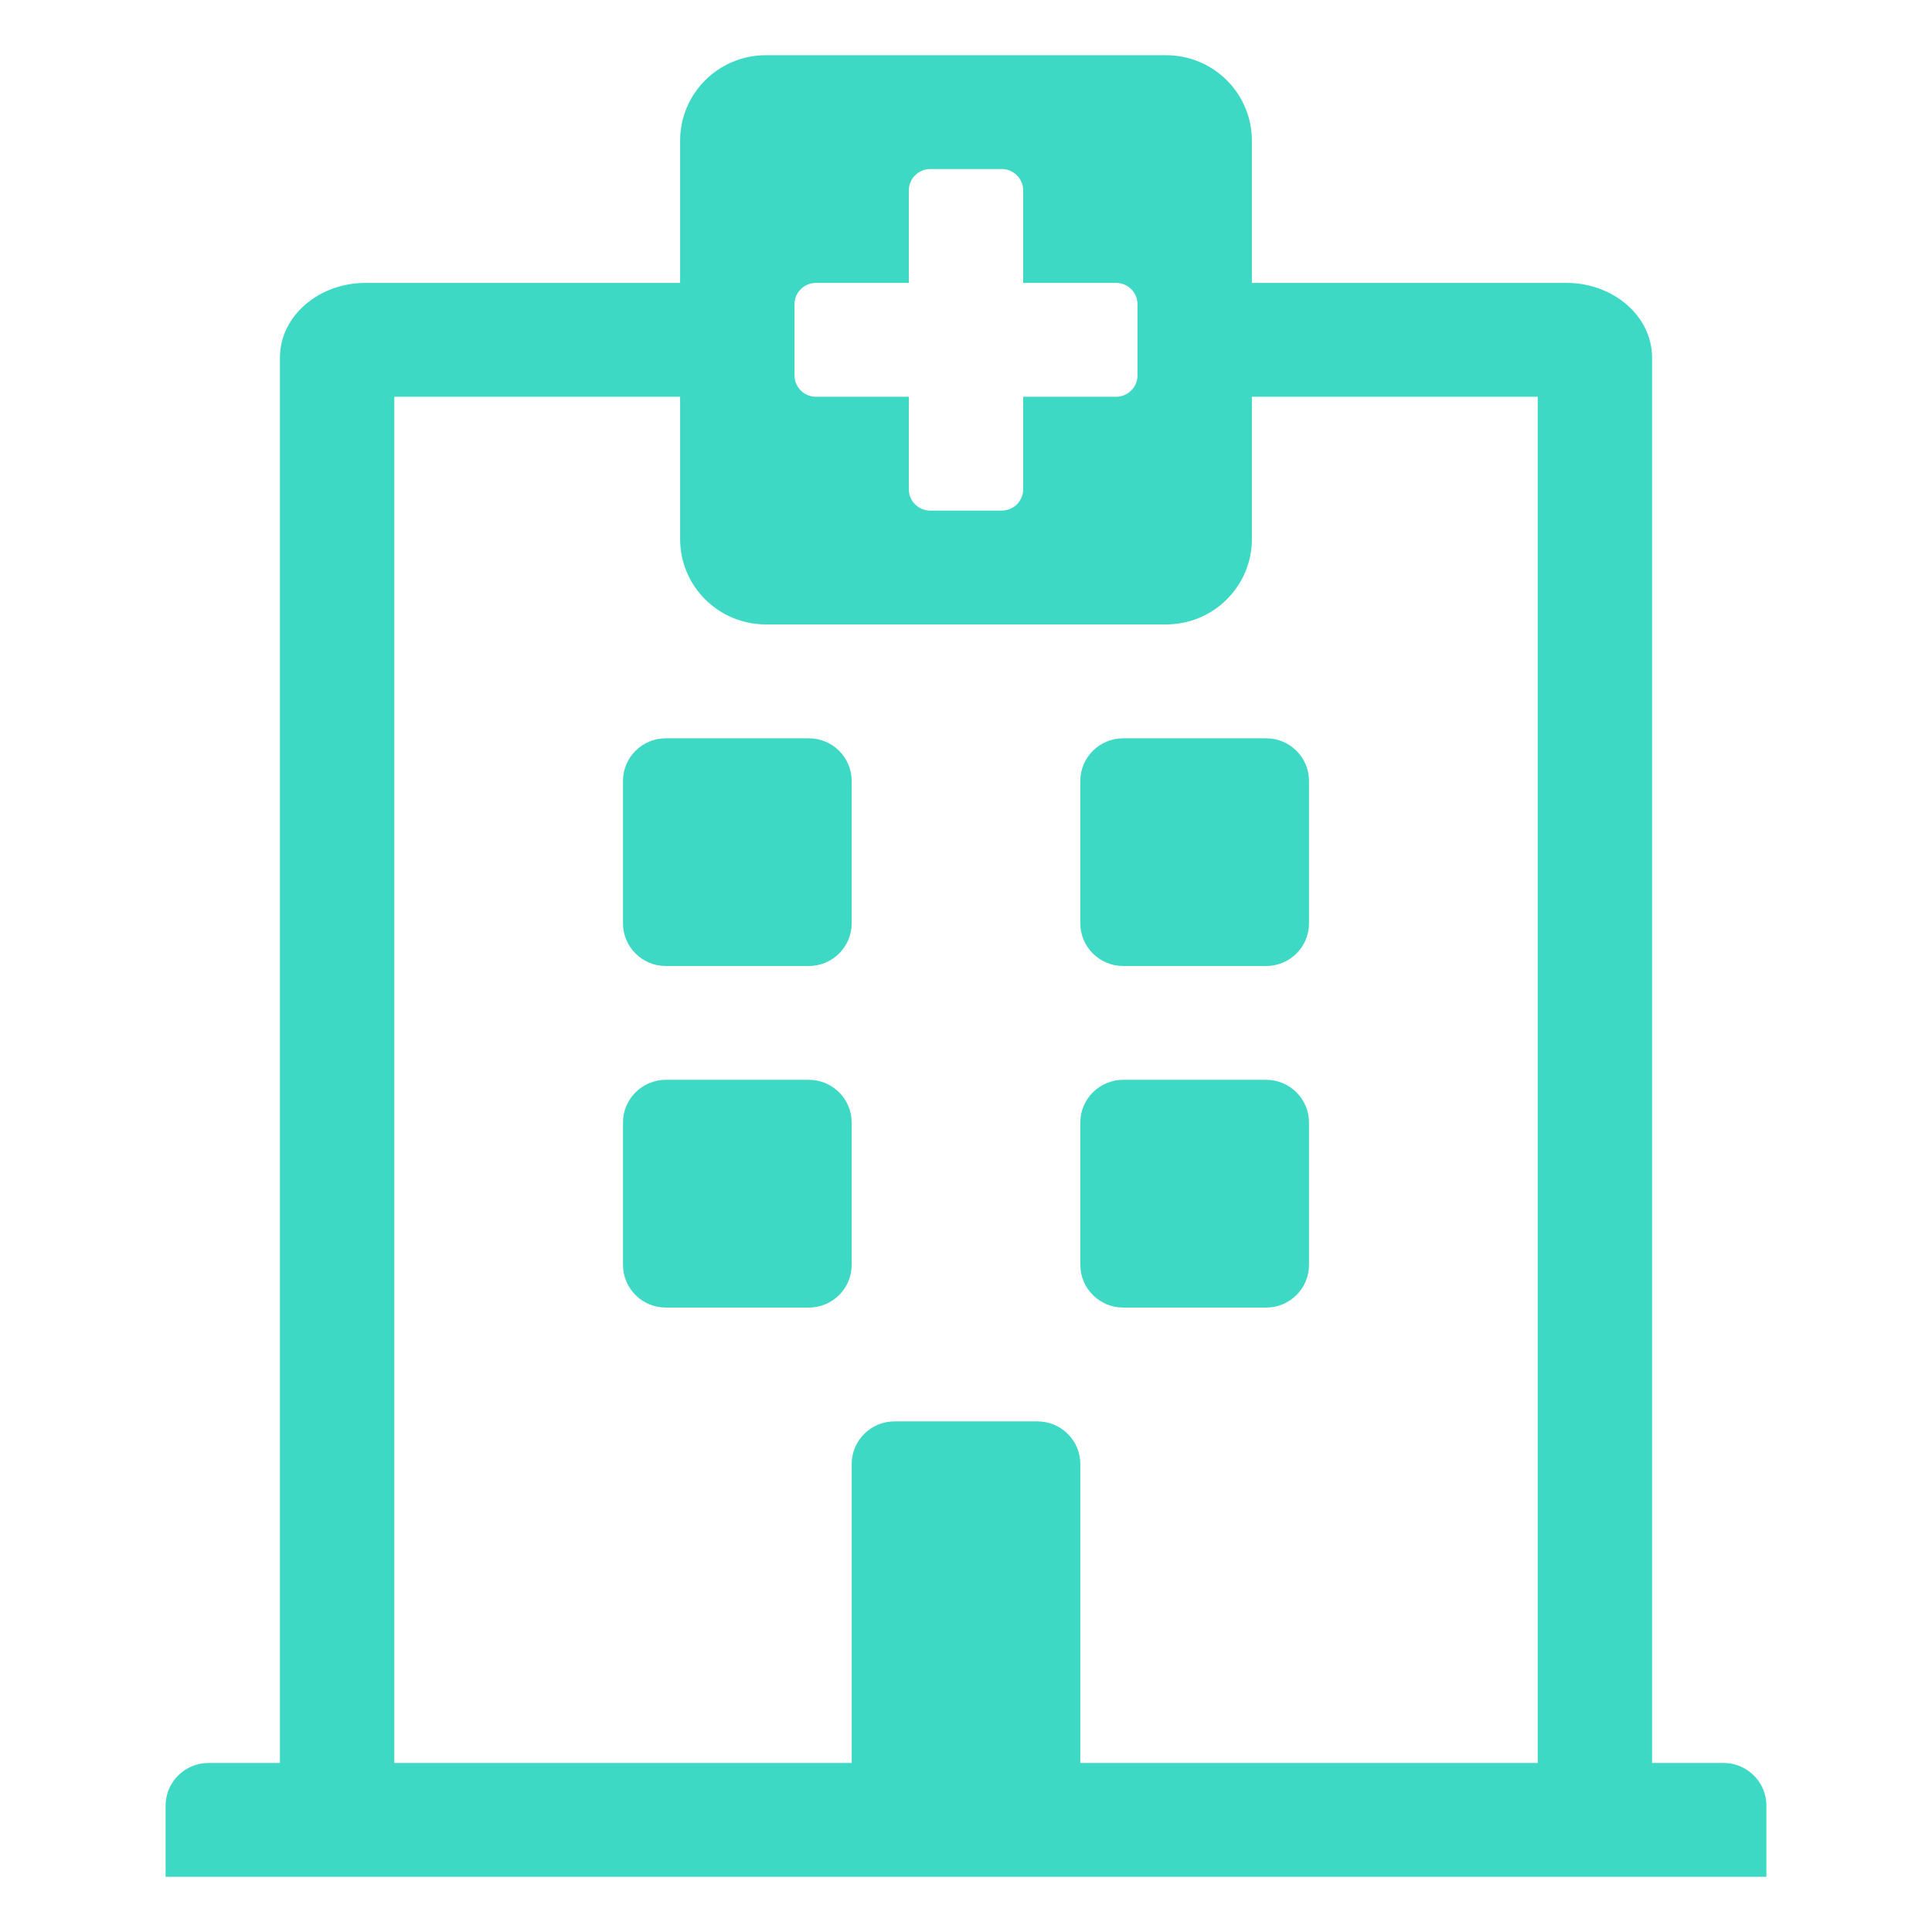 <svg width="35" height="35" viewBox="0 0 35 35" fill="none" xmlns="http://www.w3.org/2000/svg">
<path d="M14.652 23.688H12.062C11.633 23.688 11.286 23.341 11.286 22.914V20.336C11.286 19.909 11.633 19.562 12.062 19.562H14.652C15.081 19.562 15.429 19.909 15.429 20.336V22.914C15.429 23.341 15.081 23.688 14.652 23.688ZM20.348 23.688H22.938C23.366 23.688 23.714 23.341 23.714 22.914V20.336C23.714 19.909 23.366 19.562 22.938 19.562H20.348C19.919 19.562 19.571 19.909 19.571 20.336V22.914C19.571 23.341 19.919 23.688 20.348 23.688ZM12.062 17.5H14.652C15.081 17.5 15.429 17.154 15.429 16.727V14.148C15.429 13.721 15.081 13.375 14.652 13.375H12.062C11.633 13.375 11.286 13.721 11.286 14.148V16.727C11.286 17.154 11.633 17.5 12.062 17.5ZM20.348 17.5H22.938C23.366 17.5 23.714 17.154 23.714 16.727V14.148C23.714 13.721 23.366 13.375 22.938 13.375H20.348C19.919 13.375 19.571 13.721 19.571 14.148V16.727C19.571 17.154 19.919 17.5 20.348 17.5ZM32 34H3V32.711C3 32.284 3.348 31.938 3.777 31.938H5.071V6.479C5.071 5.731 5.767 5.125 6.625 5.125H12.321V2.547C12.321 1.693 13.017 1 13.875 1H21.125C21.983 1 22.679 1.693 22.679 2.547V5.125H28.375C29.233 5.125 29.929 5.731 29.929 6.479V31.938H31.223C31.652 31.938 32 32.284 32 32.711V34ZM7.143 31.938H15.429V26.523C15.429 26.096 15.776 25.75 16.205 25.75H18.795C19.224 25.75 19.571 26.096 19.571 26.523V31.938H27.857V7.188H22.679V9.766C22.679 10.62 21.983 11.312 21.125 11.312H13.875C13.017 11.312 12.321 10.62 12.321 9.766V7.188H7.143V31.938ZM20.219 5.125H18.536V3.449C18.536 3.347 18.495 3.248 18.422 3.176C18.349 3.103 18.25 3.062 18.147 3.062H16.853C16.75 3.062 16.651 3.103 16.578 3.176C16.505 3.248 16.464 3.347 16.464 3.449V5.125H14.781C14.678 5.125 14.579 5.166 14.507 5.238C14.434 5.311 14.393 5.409 14.393 5.512V6.801C14.393 6.903 14.434 7.002 14.507 7.074C14.579 7.147 14.678 7.188 14.781 7.188H16.464V8.863C16.464 8.966 16.505 9.064 16.578 9.137C16.651 9.209 16.75 9.25 16.853 9.25H18.147C18.25 9.25 18.349 9.209 18.422 9.137C18.495 9.064 18.536 8.966 18.536 8.863V7.188H20.219C20.322 7.188 20.421 7.147 20.493 7.074C20.566 7.002 20.607 6.903 20.607 6.801V5.512C20.607 5.409 20.566 5.311 20.493 5.238C20.421 5.166 20.322 5.125 20.219 5.125Z" fill="#3DD9C4"/>
</svg>
